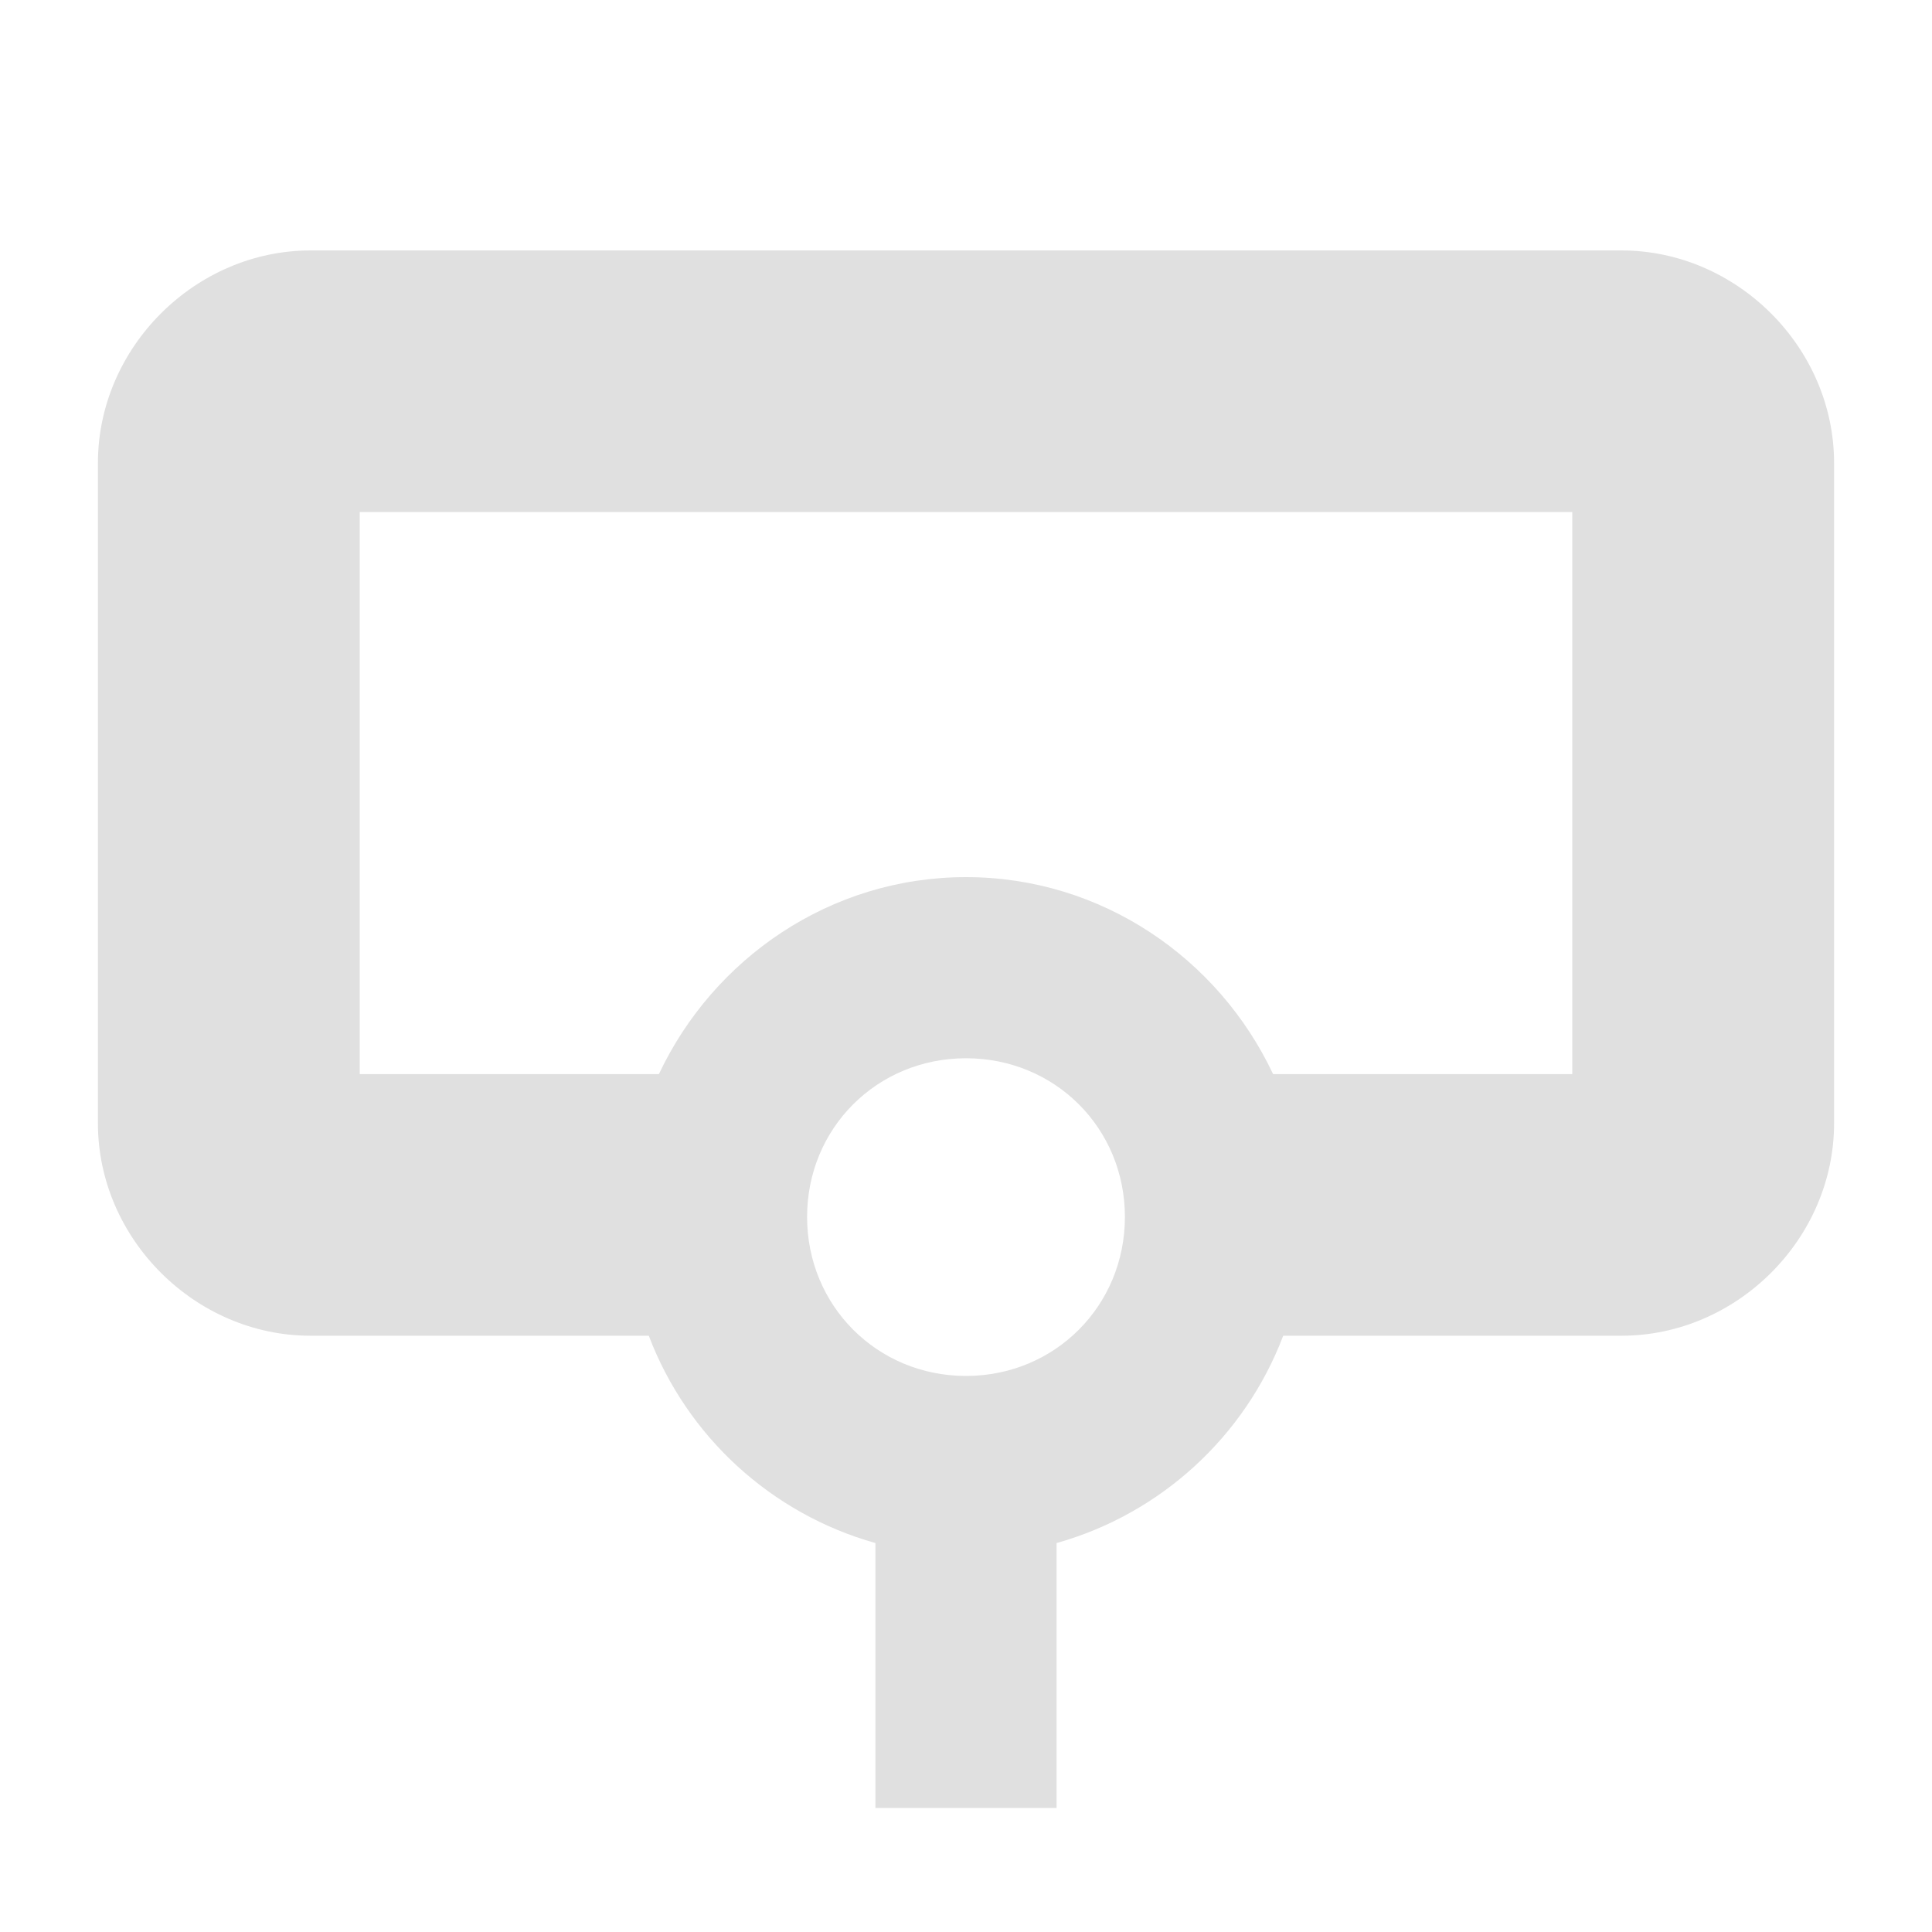 <?xml version="1.0" encoding="UTF-8" standalone="no"?>
<svg
   xmlns:dc="http://purl.org/dc/elements/1.1/"
   xmlns:cc="http://creativecommons.org/ns#"
   xmlns:rdf="http://www.w3.org/1999/02/22-rdf-syntax-ns#"
   xmlns:svg="http://www.w3.org/2000/svg"
   xmlns="http://www.w3.org/2000/svg"
   xmlns:sodipodi="http://sodipodi.sourceforge.net/DTD/sodipodi-0.dtd"
   xmlns:inkscape="http://www.inkscape.org/namespaces/inkscape"
   inkscape:version="1.0alpha2 (4601938, 2019-08-11)"
   sodipodi:docname="state.svg"
   id="svg945"
   viewBox="0 0 16 16"
   version="1.1"
   height="16"
   width="16">
  <defs
     id="defs949" />
  <sodipodi:namedview
     inkscape:document-rotation="0"
     inkscape:current-layer="svg945"
     inkscape:window-maximized="1"
     inkscape:window-y="32"
     inkscape:window-x="0"
     inkscape:cy="8.9807404"
     inkscape:cx="8.8050399"
     inkscape:zoom="9.1371455"
     inkscape:snap-grids="true"
     showgrid="false"
     id="namedview947"
     inkscape:window-height="1018"
     inkscape:window-width="1920"
     inkscape:pageshadow="2"
     inkscape:pageopacity="0"
     guidetolerance="10"
     gridtolerance="10"
     objecttolerance="10"
     borderopacity="1"
     bordercolor="#666666"
     pagecolor="#ffffff" />
  <path
     d="M 2.572 2.074 C 1.616 2.074 0.811 2.878 0.811 3.834 L 0.811 9.303 C 0.811 10.259 1.616 11.062 2.572 11.062 L 5.373 11.062 C 5.689 11.895 6.386 12.536 7.25 12.779 L 7.25 14.973 L 8.75 14.973 L 8.75 12.779 C 9.614 12.536 10.311 11.895 10.627 11.062 L 13.428 11.062 C 14.384 11.062 15.189 10.259 15.189 9.303 L 15.189 3.834 C 15.189 2.878 14.384 2.074 13.428 2.074 L 2.572 2.074 z M 2.979 4.24 L 13.021 4.24 L 13.021 8.895 L 10.543 8.895 C 10.092 7.937 9.123 7.264 8 7.264 C 6.877 7.264 5.908 7.937 5.457 8.895 L 2.979 8.895 L 2.979 4.24 z M 8 8.764 C 8.736 8.764 9.316 9.342 9.316 10.078 C 9.316 10.814 8.736 11.395 8 11.395 C 7.264 11.395 6.684 10.814 6.684 10.078 C 6.684 9.342 7.264 8.764 8 8.764 z "
     style="color:#000000;font-style:normal;font-variant:normal;font-weight:normal;font-stretch:normal;font-size:medium;line-height:normal;font-family:sans-serif;font-variant-ligatures:normal;font-variant-position:normal;font-variant-caps:normal;font-variant-numeric:normal;font-variant-alternates:normal;font-variant-east-asian:normal;font-feature-settings:normal;font-variation-settings:normal;text-indent:0;text-align:start;text-decoration:none;text-decoration-line:none;text-decoration-style:solid;text-decoration-color:#000000;letter-spacing:normal;word-spacing:normal;text-transform:none;writing-mode:lr-tb;direction:ltr;text-orientation:mixed;dominant-baseline:auto;baseline-shift:baseline;text-anchor:start;white-space:normal;shape-padding:0;shape-margin:0;inline-size:0;clip-rule:nonzero;display:inline;overflow:visible;visibility:visible;isolation:auto;mix-blend-mode:normal;color-interpolation:sRGB;color-interpolation-filters:linearRGB;solid-color:#000000;solid-opacity:1;vector-effect:none;fill:#e0e0e0;fill-opacity:1;fill-rule:nonzero;stroke:none;stroke-width:1.5;stroke-linecap:butt;stroke-linejoin:miter;stroke-miterlimit:4;stroke-dasharray:none;stroke-dashoffset:0;stroke-opacity:1;filter-blend-mode:normal;filter-gaussianBlur-deviation:0;color-rendering:auto;image-rendering:auto;shape-rendering:auto;text-rendering:auto;enable-background:accumulate;stop-color:#000000;stop-opacity:1;opacity:1"
     id="path1064" />
  <path
     r="1.816"
     cy="10.432"
     cx="7.869"
     id="path1018"
     style="vector-effect:none;fill:none;fill-opacity:1;stroke:#e0e0e0;stroke-width:1.5;stroke-linecap:square;stroke-linejoin:miter;stroke-miterlimit:4;stroke-dasharray:none;stroke-dashoffset:17.082;stroke-opacity:1;paint-order:stroke fill markers" />
</svg>
